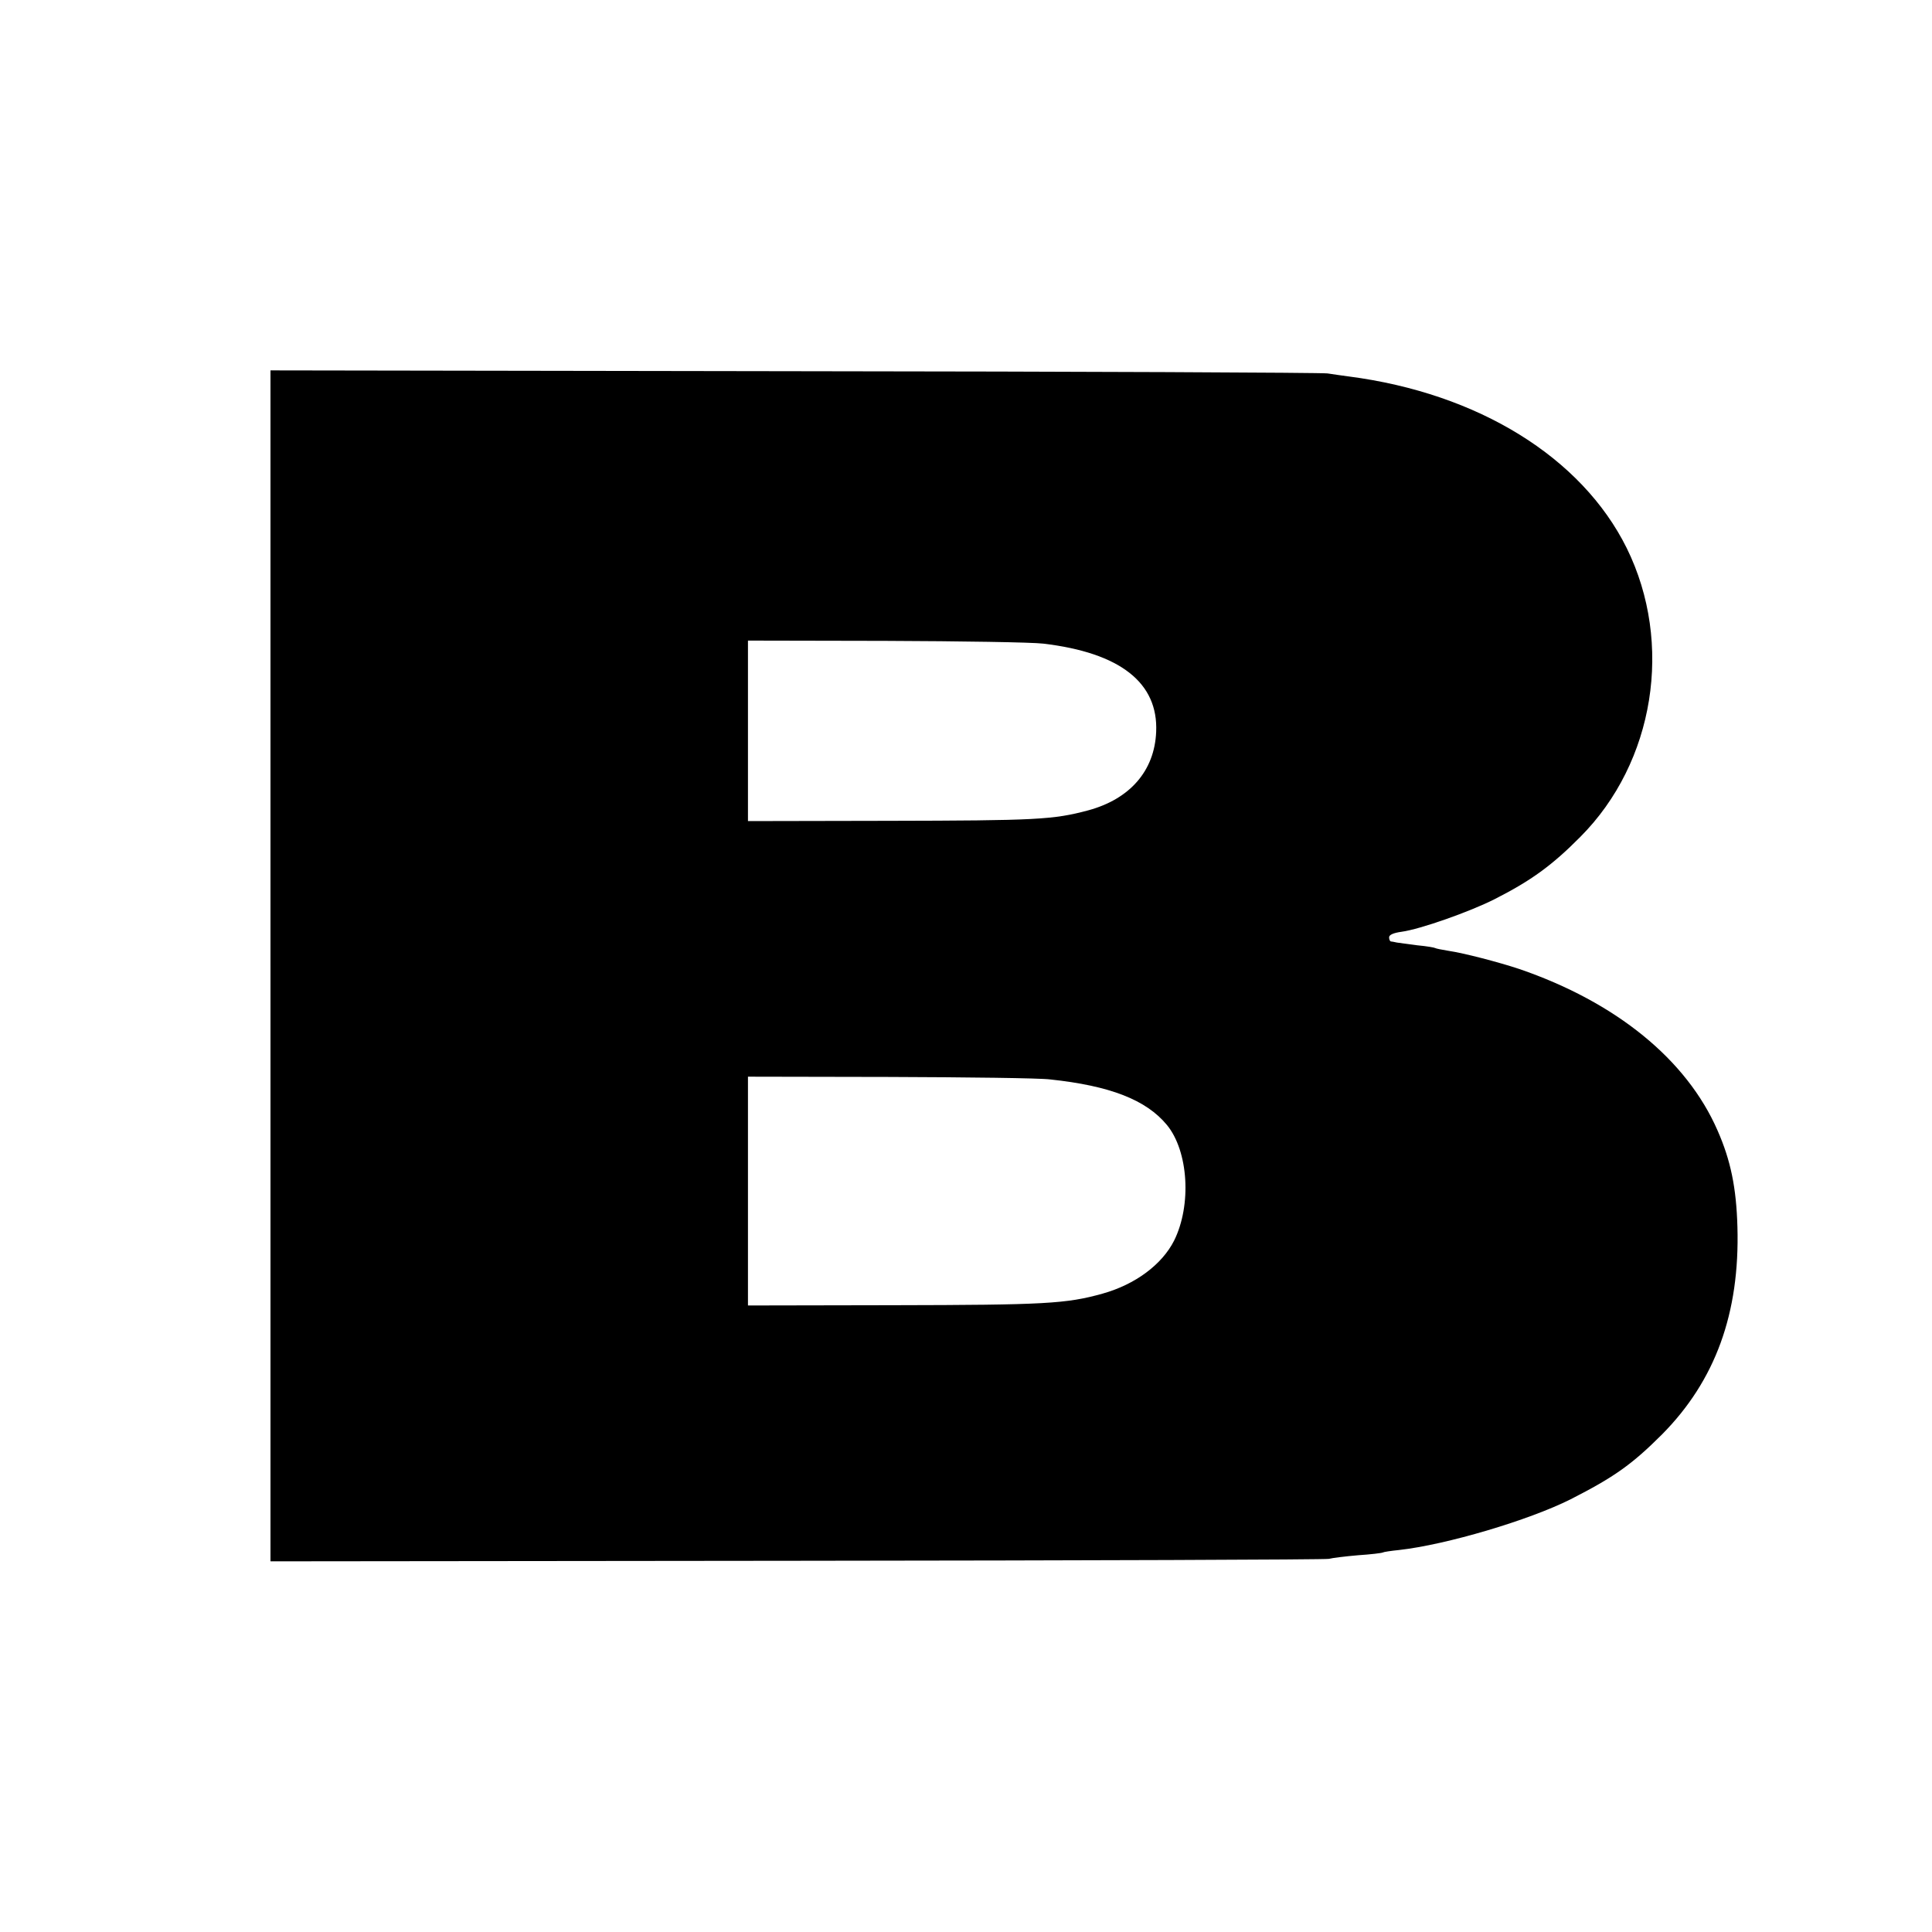 <?xml version="1.0" standalone="no"?>
<!DOCTYPE svg PUBLIC "-//W3C//DTD SVG 20010904//EN"
 "http://www.w3.org/TR/2001/REC-SVG-20010904/DTD/svg10.dtd">
<svg version="1.0" xmlns="http://www.w3.org/2000/svg"
 width="700pt" height="700pt" viewBox="0 0 700 700"
 preserveAspectRatio="xMidYMid meet">
<g transform="translate(0,700) scale(0.1,-0.1)"
fill="#000000" stroke="none">
<path d="M980 3500 l0 -2157 1908 2 c1049 1 1916 4 1927 7 11 3 58 9 105 13
46 3 87 8 90 10 3 2 29 6 59 9 171 19 471 108 622 184 157 80 222 126 331 235
193 195 282 439 273 752 -4 141 -24 240 -72 349 -112 257 -368 465 -718 585
-75 25 -202 58 -257 66 -24 4 -45 8 -48 10 -3 2 -32 7 -65 10 -32 4 -66 9 -74
10 -9 2 -19 4 -22 4 -3 1 -6 7 -6 15 0 9 16 16 45 20 67 9 246 72 337 118 132
67 208 122 311 226 269 270 338 701 168 1046 -163 329 -538 561 -1007 622 -23
3 -58 8 -77 11 -19 3 -889 7 -1932 8 l-1898 3 0 -2158z m2800 1168 c279 -33
417 -142 409 -320 -6 -141 -95 -243 -246 -284 -127 -34 -188 -37 -726 -38
l-507 -1 0 327 0 327 498 -1 c274 -1 531 -5 572 -10z m25 -1579 c217 -23 348
-74 423 -165 78 -95 90 -290 26 -419 -44 -87 -141 -159 -259 -192 -132 -37
-210 -41 -757 -42 l-528 -1 0 414 0 415 513 -1 c281 -1 544 -4 582 -9z"/>
</g>
</svg>
